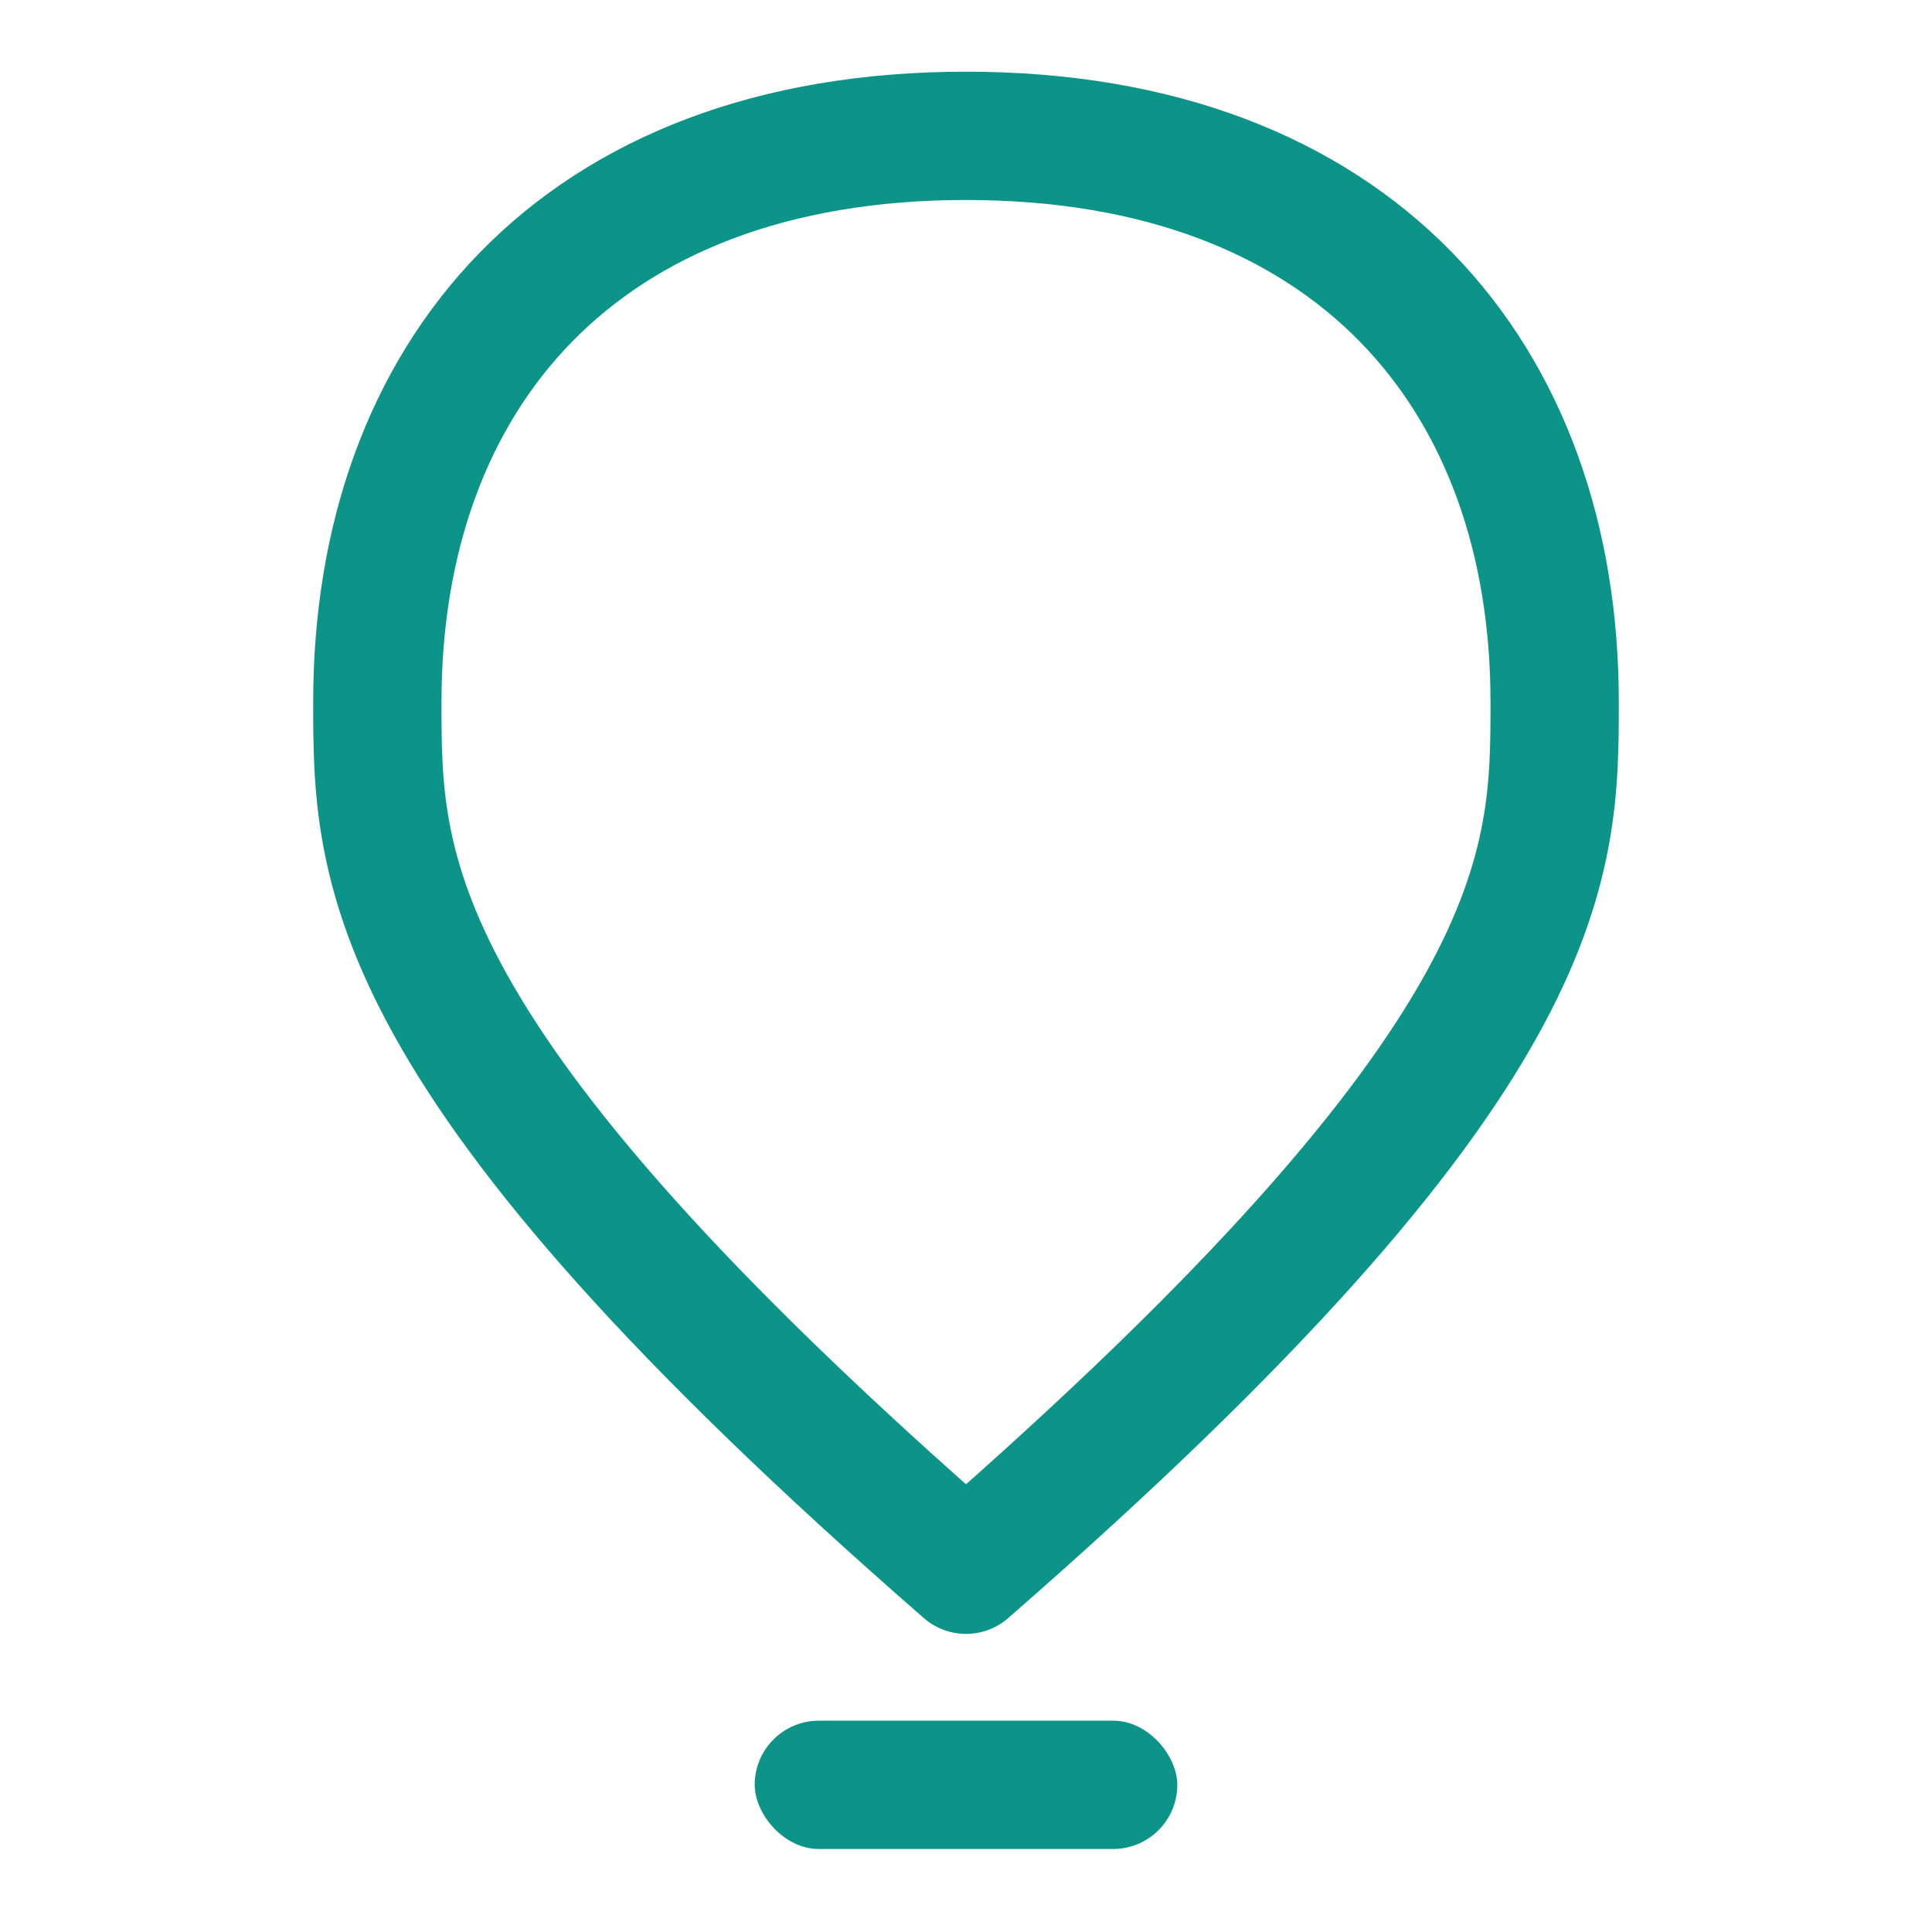 <svg width="32" height="32" viewBox="0 0 512 512" fill="none" xmlns="http://www.w3.org/2000/svg">
  <path
    d="M256 36
       C153 36 100 100 100 186
       C100 230 100 280 256 416
       C412 280 412 230 412 186
       C412 100 359 36 256 36Z"
    stroke="#0D9488"
    stroke-width="34"
    fill="none"
    stroke-linecap="round"
    stroke-linejoin="round"
  />
  <rect x="200" y="456" width="112" height="34" rx="17" fill="#0D9488"/>
</svg>
